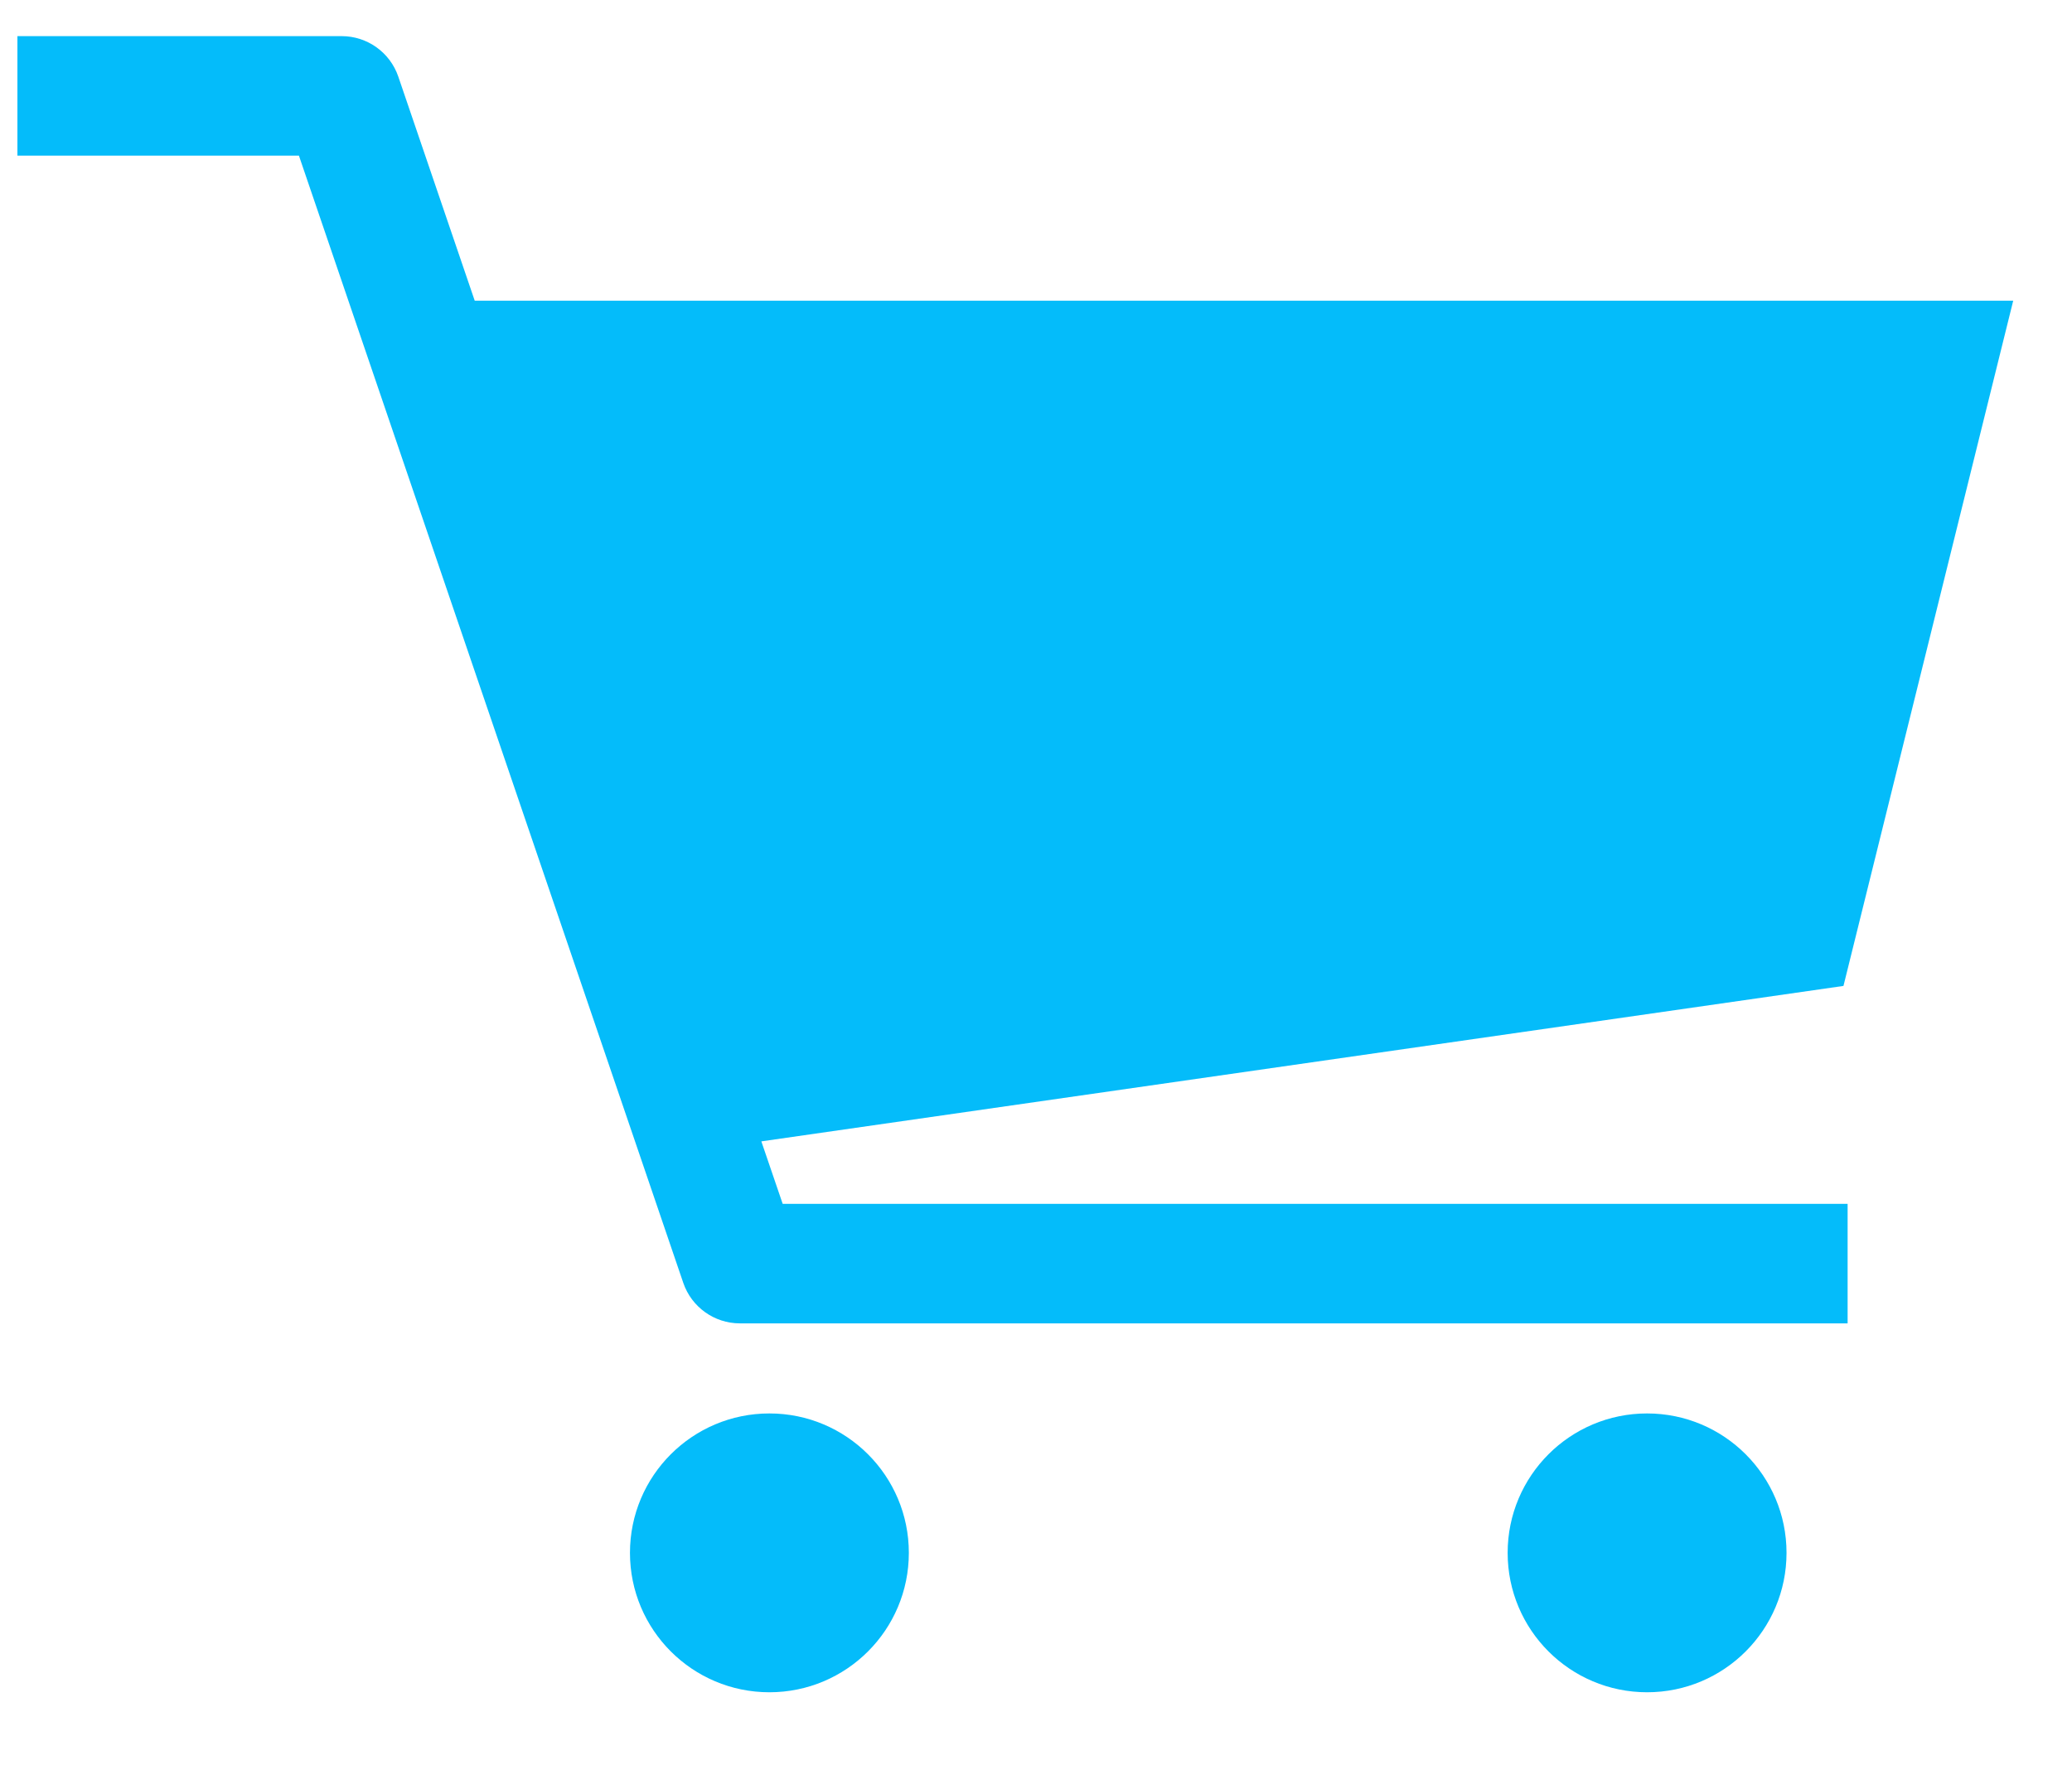 <svg width="27" height="23" viewBox="0 0 27 23" fill="none" xmlns="http://www.w3.org/2000/svg">
<path d="M9.921 14.876L24.022 12.85L26.234 3.919H6.186L5.19 0.998C5.082 0.683 4.786 0.471 4.453 0.471H0.227V2.028H3.895L8.904 16.721C9.012 17.036 9.308 17.248 9.641 17.248H24.076V15.69H10.199L9.921 14.876Z" fill="#04BCFA"/>
<circle cx="10.026" cy="20.239" r="1.817" fill="#04BCFA"/>
<circle cx="21.463" cy="20.239" r="1.817" fill="#04BCFA"/>
</svg>
